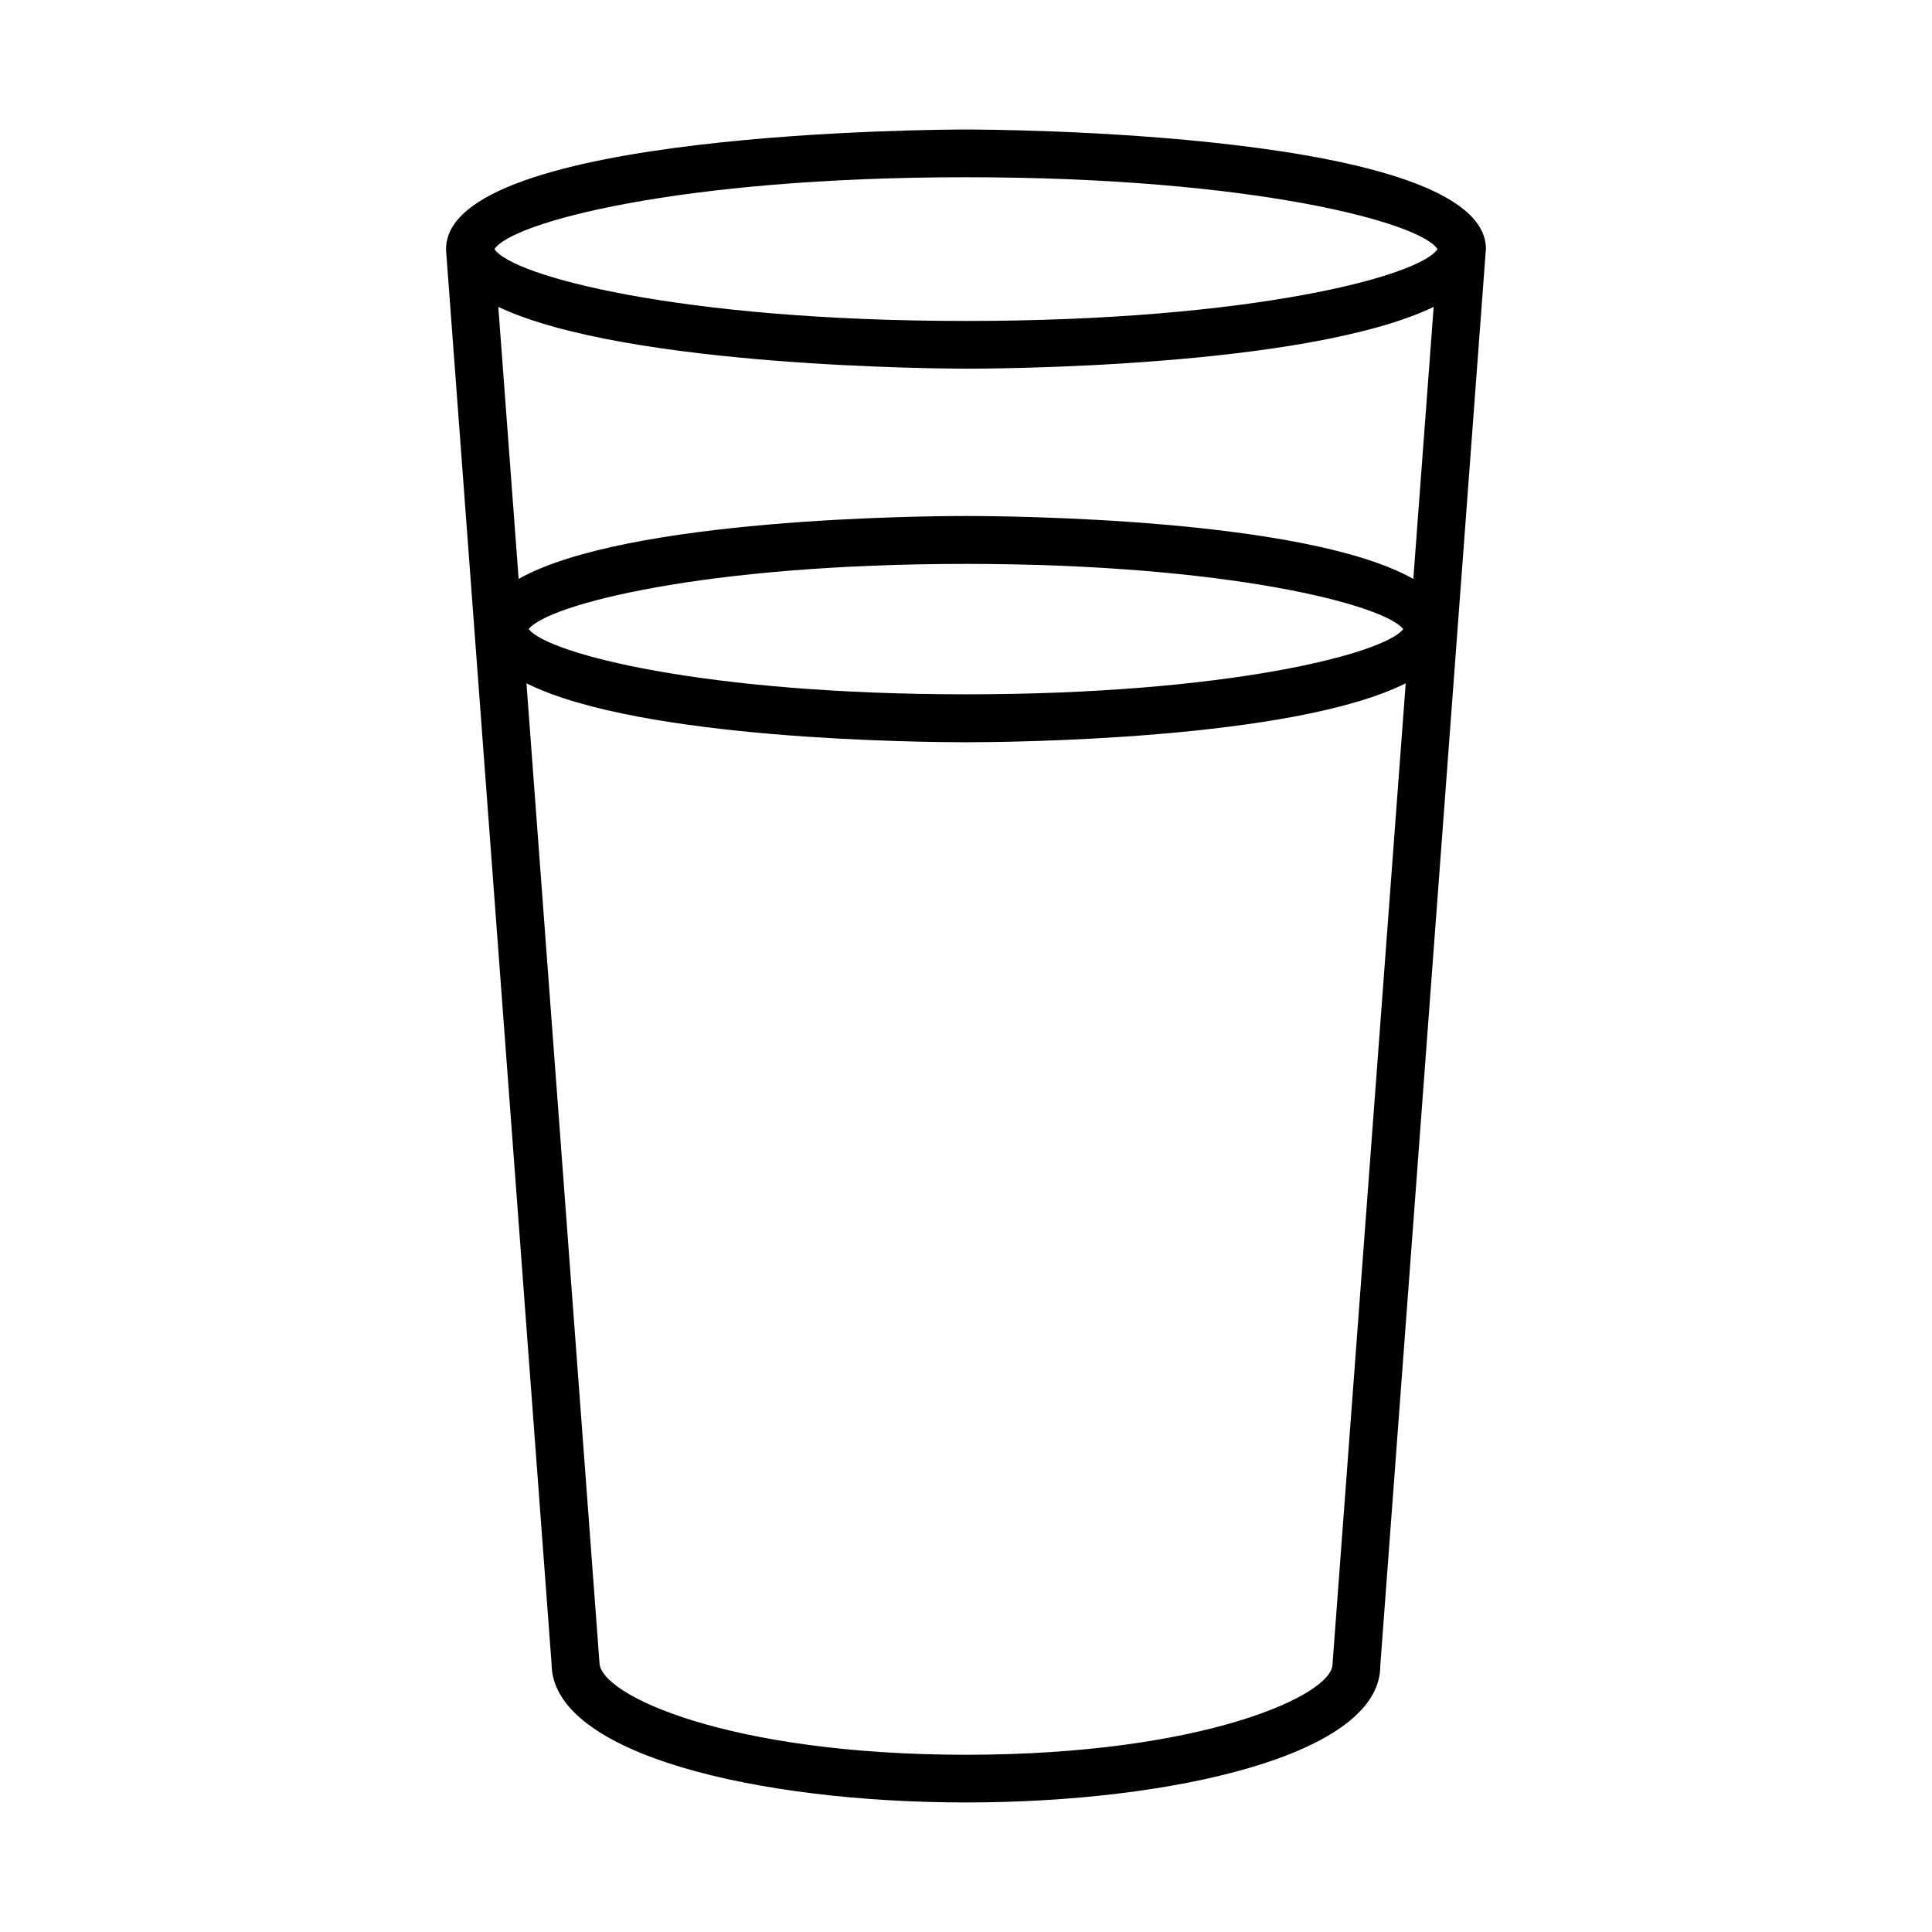<?xml version="1.0" encoding="UTF-8"?>
<!-- Uploaded to: ICON Repo, www.iconrepo.com, Generator: ICON Repo Mixer Tools -->
<svg fill="#000000" width="800px" height="800px" version="1.1" viewBox="144 144 512 512" xmlns="http://www.w3.org/2000/svg">
 <path d="m537.79 210.01c0-31.336-132.15-31.688-137.79-31.688-5.644 0-137.79 0.352-137.79 31.691v0.301l27.961 374.58c0.051 24.18 55.27 36.777 109.83 36.777s109.78-12.594 109.78-36.125l27.961-375.09c-0.004 0 0.047-0.352 0.047-0.453zm-19.246 87.41c-28.566-16.121-107.77-16.676-118.55-16.676s-89.98 0.555-118.55 16.676l-5.387-72.094c34.008 16.121 119.45 16.375 123.94 16.375s89.93 0 123.94-16.375zm-2.668 13.301c-5.039 6.5-46.453 17.281-115.88 17.281-69.426 0-110.84-10.781-115.88-17.281 5.039-6.5 46.453-17.281 115.88-17.281s110.84 10.832 115.88 17.281zm-115.88-119.75c76.277 0 120.51 12.043 124.95 19.043-4.434 7.004-48.668 19.043-124.95 19.043s-120.51-12.043-124.95-19.043c4.434-7.004 48.668-19.043 124.95-19.043zm97.133 394.08c0 8.16-34.309 23.98-97.133 23.98s-97.133-15.82-97.133-24.434l-19.348-259.51c30.23 15.113 105.8 15.617 116.48 15.617s86.402-0.555 116.53-15.617z"/>
</svg>